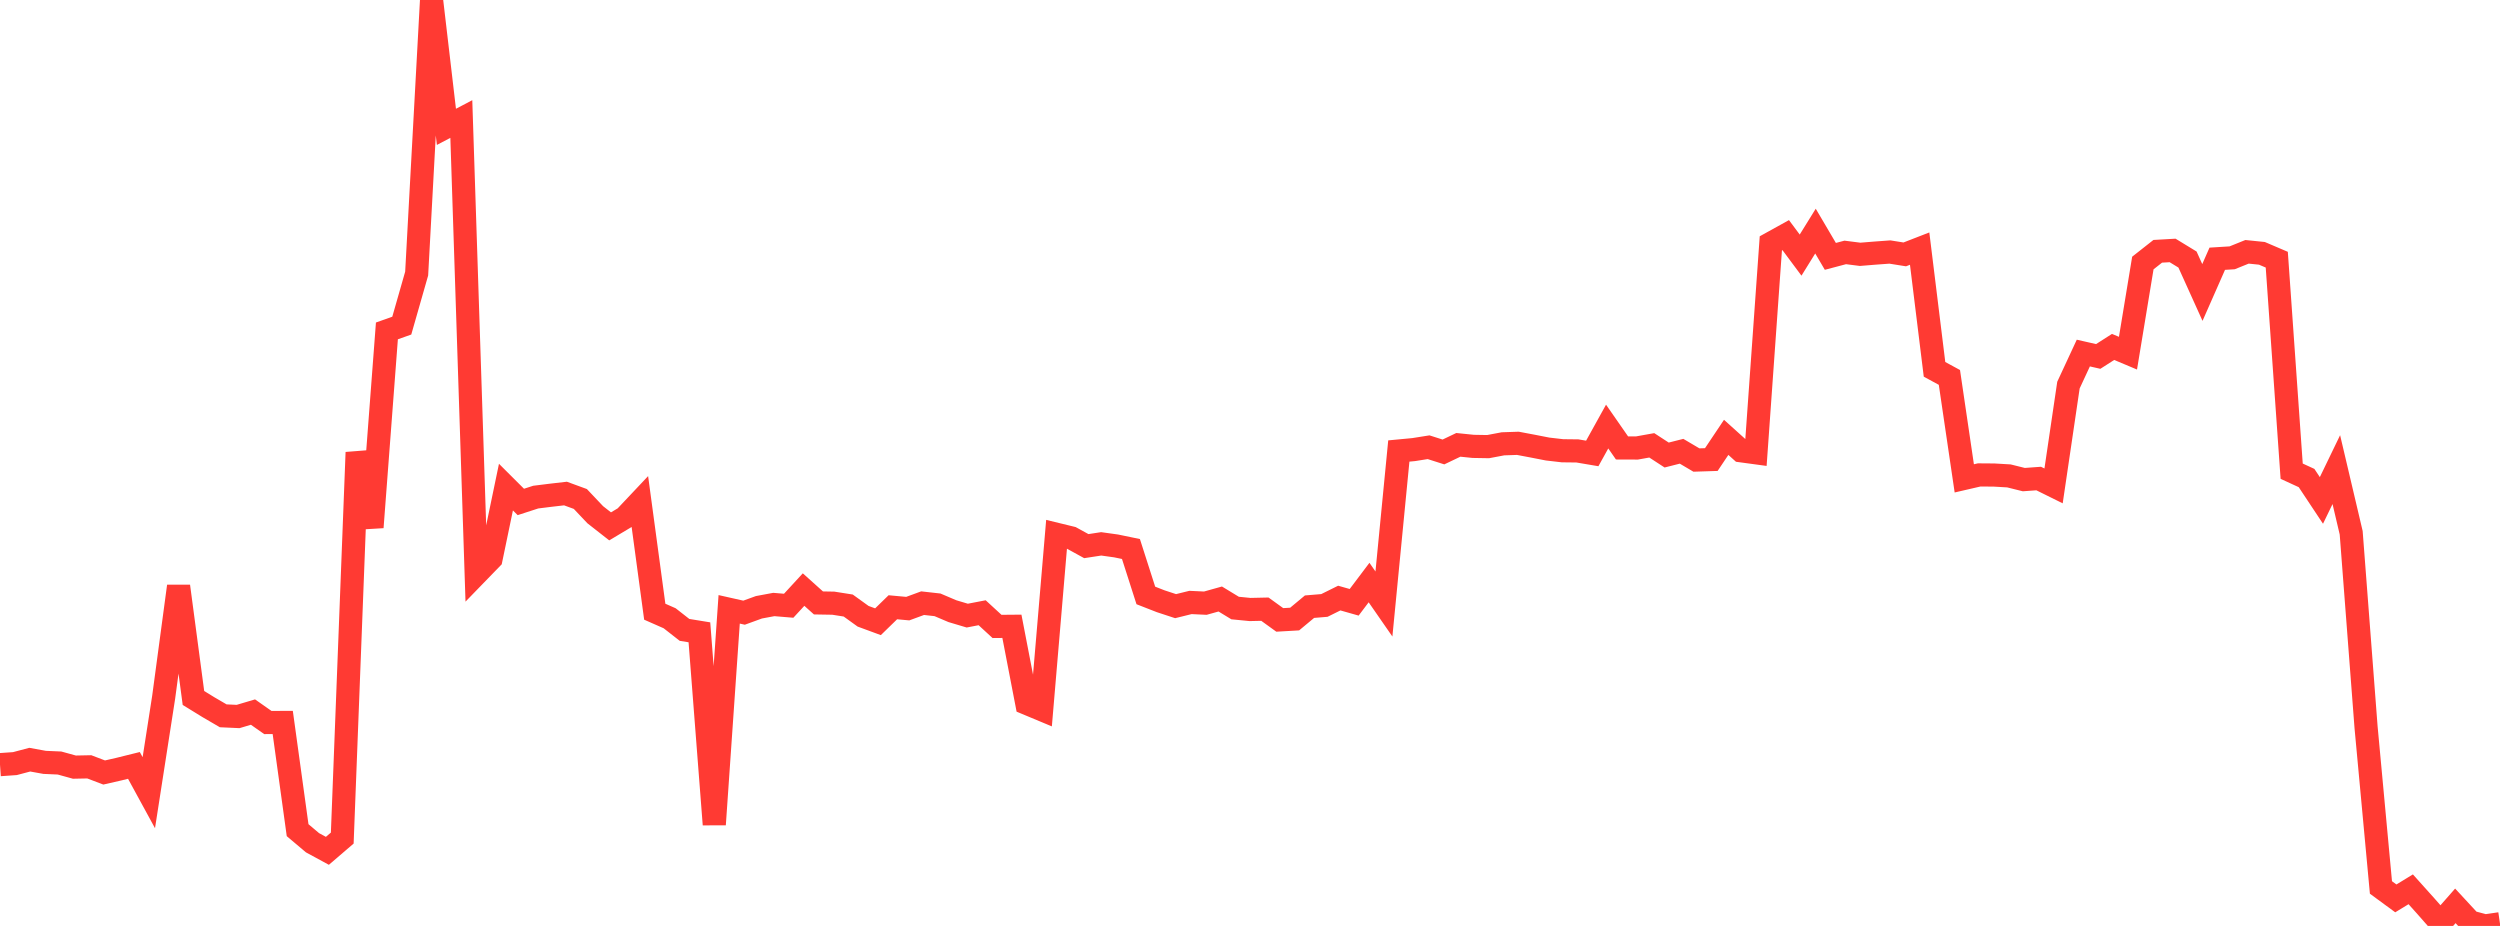 <?xml version="1.0" standalone="no"?>
<!DOCTYPE svg PUBLIC "-//W3C//DTD SVG 1.1//EN" "http://www.w3.org/Graphics/SVG/1.1/DTD/svg11.dtd">

<svg width="135" height="50" viewBox="0 0 135 50" preserveAspectRatio="none" 
  xmlns="http://www.w3.org/2000/svg"
  xmlns:xlink="http://www.w3.org/1999/xlink">


<polyline points="0.0, 41.291 0.804, 41.235 1.607, 41.022 2.411, 41.168 3.214, 41.203 4.018, 41.425 4.821, 41.409 5.625, 41.715 6.429, 41.531 7.232, 41.332 8.036, 42.806 8.839, 37.644 9.643, 31.654 10.446, 37.69 11.25, 38.185 12.054, 38.654 12.857, 38.691 13.661, 38.452 14.464, 39.016 15.268, 39.013 16.071, 44.829 16.875, 45.508 17.679, 45.945 18.482, 45.256 19.286, 24.429 20.089, 28.474 20.893, 17.869 21.696, 17.584 22.5, 14.772 23.304, 0.0 24.107, 6.85 24.911, 6.427 25.714, 30.996 26.518, 30.167 27.321, 26.303 28.125, 27.105 28.929, 26.844 29.732, 26.744 30.536, 26.651 31.339, 26.945 32.143, 27.795 32.946, 28.424 33.75, 27.943 34.554, 27.091 35.357, 33.032 36.161, 33.386 36.964, 34.014 37.768, 34.145 38.571, 44.523 39.375, 32.904 40.179, 33.085 40.982, 32.793 41.786, 32.643 42.589, 32.71 43.393, 31.837 44.196, 32.558 45.0, 32.572 45.804, 32.699 46.607, 33.278 47.411, 33.574 48.214, 32.792 49.018, 32.866 49.821, 32.571 50.625, 32.661 51.429, 33.003 52.232, 33.243 53.036, 33.088 53.839, 33.827 54.643, 33.82 55.446, 37.982 56.25, 38.318 57.054, 28.853 57.857, 29.049 58.661, 29.491 59.464, 29.368 60.268, 29.48 61.071, 29.646 61.875, 32.154 62.679, 32.468 63.482, 32.732 64.286, 32.533 65.089, 32.571 65.893, 32.346 66.696, 32.834 67.5, 32.913 68.304, 32.895 69.107, 33.475 69.911, 33.429 70.714, 32.761 71.518, 32.694 72.321, 32.296 73.125, 32.524 73.929, 31.458 74.732, 32.616 75.536, 24.354 76.339, 24.278 77.143, 24.15 77.946, 24.406 78.75, 24.022 79.554, 24.104 80.357, 24.118 81.161, 23.966 81.964, 23.939 82.768, 24.091 83.571, 24.248 84.375, 24.341 85.179, 24.35 85.982, 24.486 86.786, 23.034 87.589, 24.189 88.393, 24.192 89.196, 24.048 90.0, 24.572 90.804, 24.368 91.607, 24.842 92.411, 24.816 93.214, 23.617 94.018, 24.342 94.821, 24.451 95.625, 13.142 96.429, 12.697 97.232, 13.776 98.036, 12.479 98.839, 13.844 99.643, 13.631 100.446, 13.733 101.25, 13.668 102.054, 13.609 102.857, 13.737 103.661, 13.425 104.464, 19.944 105.268, 20.381 106.071, 25.832 106.875, 25.646 107.679, 25.652 108.482, 25.699 109.286, 25.899 110.089, 25.841 110.893, 26.239 111.696, 20.796 112.5, 19.065 113.304, 19.248 114.107, 18.734 114.911, 19.072 115.714, 14.203 116.518, 13.57 117.321, 13.524 118.125, 14.015 118.929, 15.794 119.732, 13.972 120.536, 13.922 121.339, 13.598 122.143, 13.68 122.946, 14.023 123.75, 25.444 124.554, 25.814 125.357, 27.024 126.161, 25.36 126.964, 28.77 127.768, 39.277 128.571, 47.923 129.375, 48.513 130.179, 48.022 130.982, 48.917 131.786, 49.831 132.589, 48.916 133.393, 49.785 134.196, 50.0 135.0, 49.882" fill="none" stroke="#ff3a33" stroke-width="1.25"/>

</svg>
